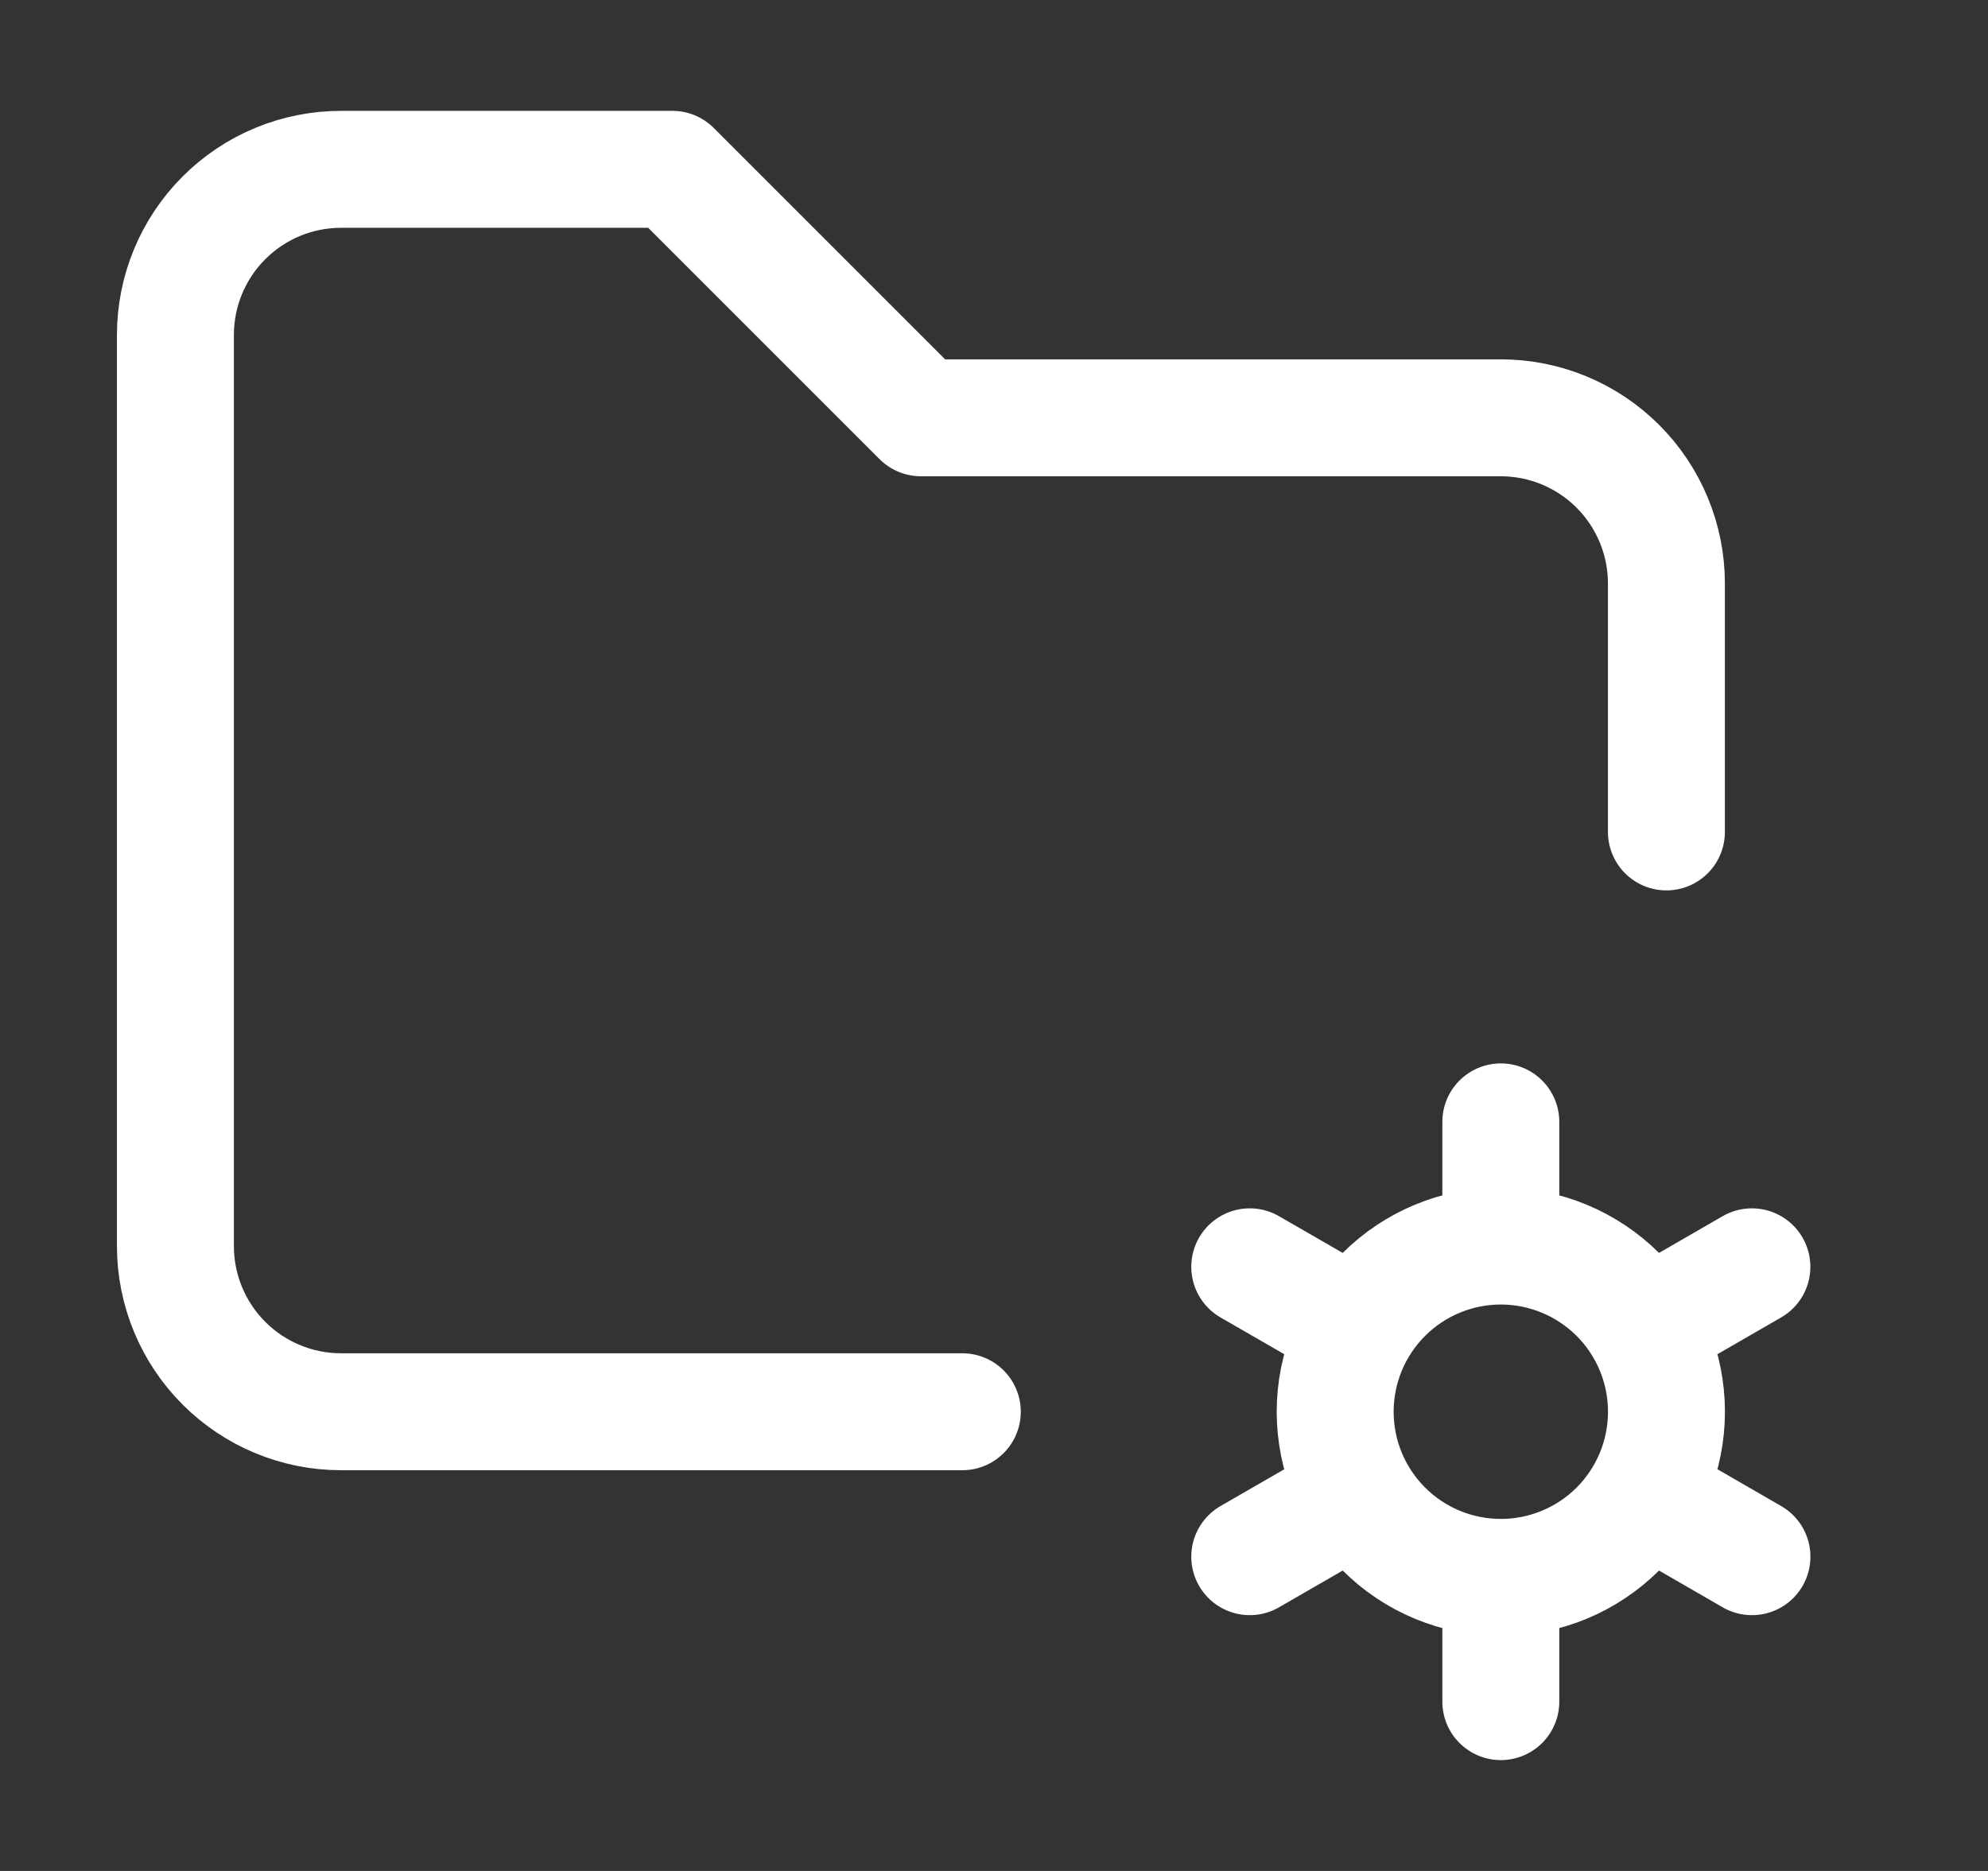 <?xml version="1.0" encoding="UTF-8"?> <svg xmlns="http://www.w3.org/2000/svg" width="34" height="32" viewBox="0 0 34 32" fill="none"><rect x="0" y="0" width="34" height="32" fill="#333333" stroke="none"/><path d="M16.458 24.146H5.833C5.082 24.146 4.361 23.847 3.83 23.316C3.299 22.785 3 22.064 3 21.312V5.729C3 4.978 3.299 4.257 3.83 3.726C4.361 3.194 5.082 2.896 5.833 2.896H11.5L15.75 7.146H25.667C26.418 7.146 27.139 7.444 27.67 7.976C28.201 8.507 28.5 9.228 28.5 9.979V14.229M25.668 26.979C24.917 26.979 24.196 26.681 23.665 26.149C23.133 25.618 22.835 24.897 22.835 24.146C22.835 23.394 23.133 22.674 23.665 22.142C24.196 21.611 24.917 21.312 25.668 21.312M25.668 26.979C26.419 26.979 27.14 26.681 27.672 26.149C28.203 25.618 28.501 24.897 28.501 24.146C28.501 23.394 28.203 22.674 27.672 22.142C27.14 21.611 26.419 21.312 25.668 21.312M25.668 26.979V29.104M25.668 21.312V19.188M29.962 21.667L28.122 22.729M23.216 25.562L21.374 26.625M21.374 21.667L23.216 22.729M28.122 25.562L29.963 26.625" stroke="white" stroke-width="2" stroke-linecap="round" stroke-linejoin="round"></path></svg> 